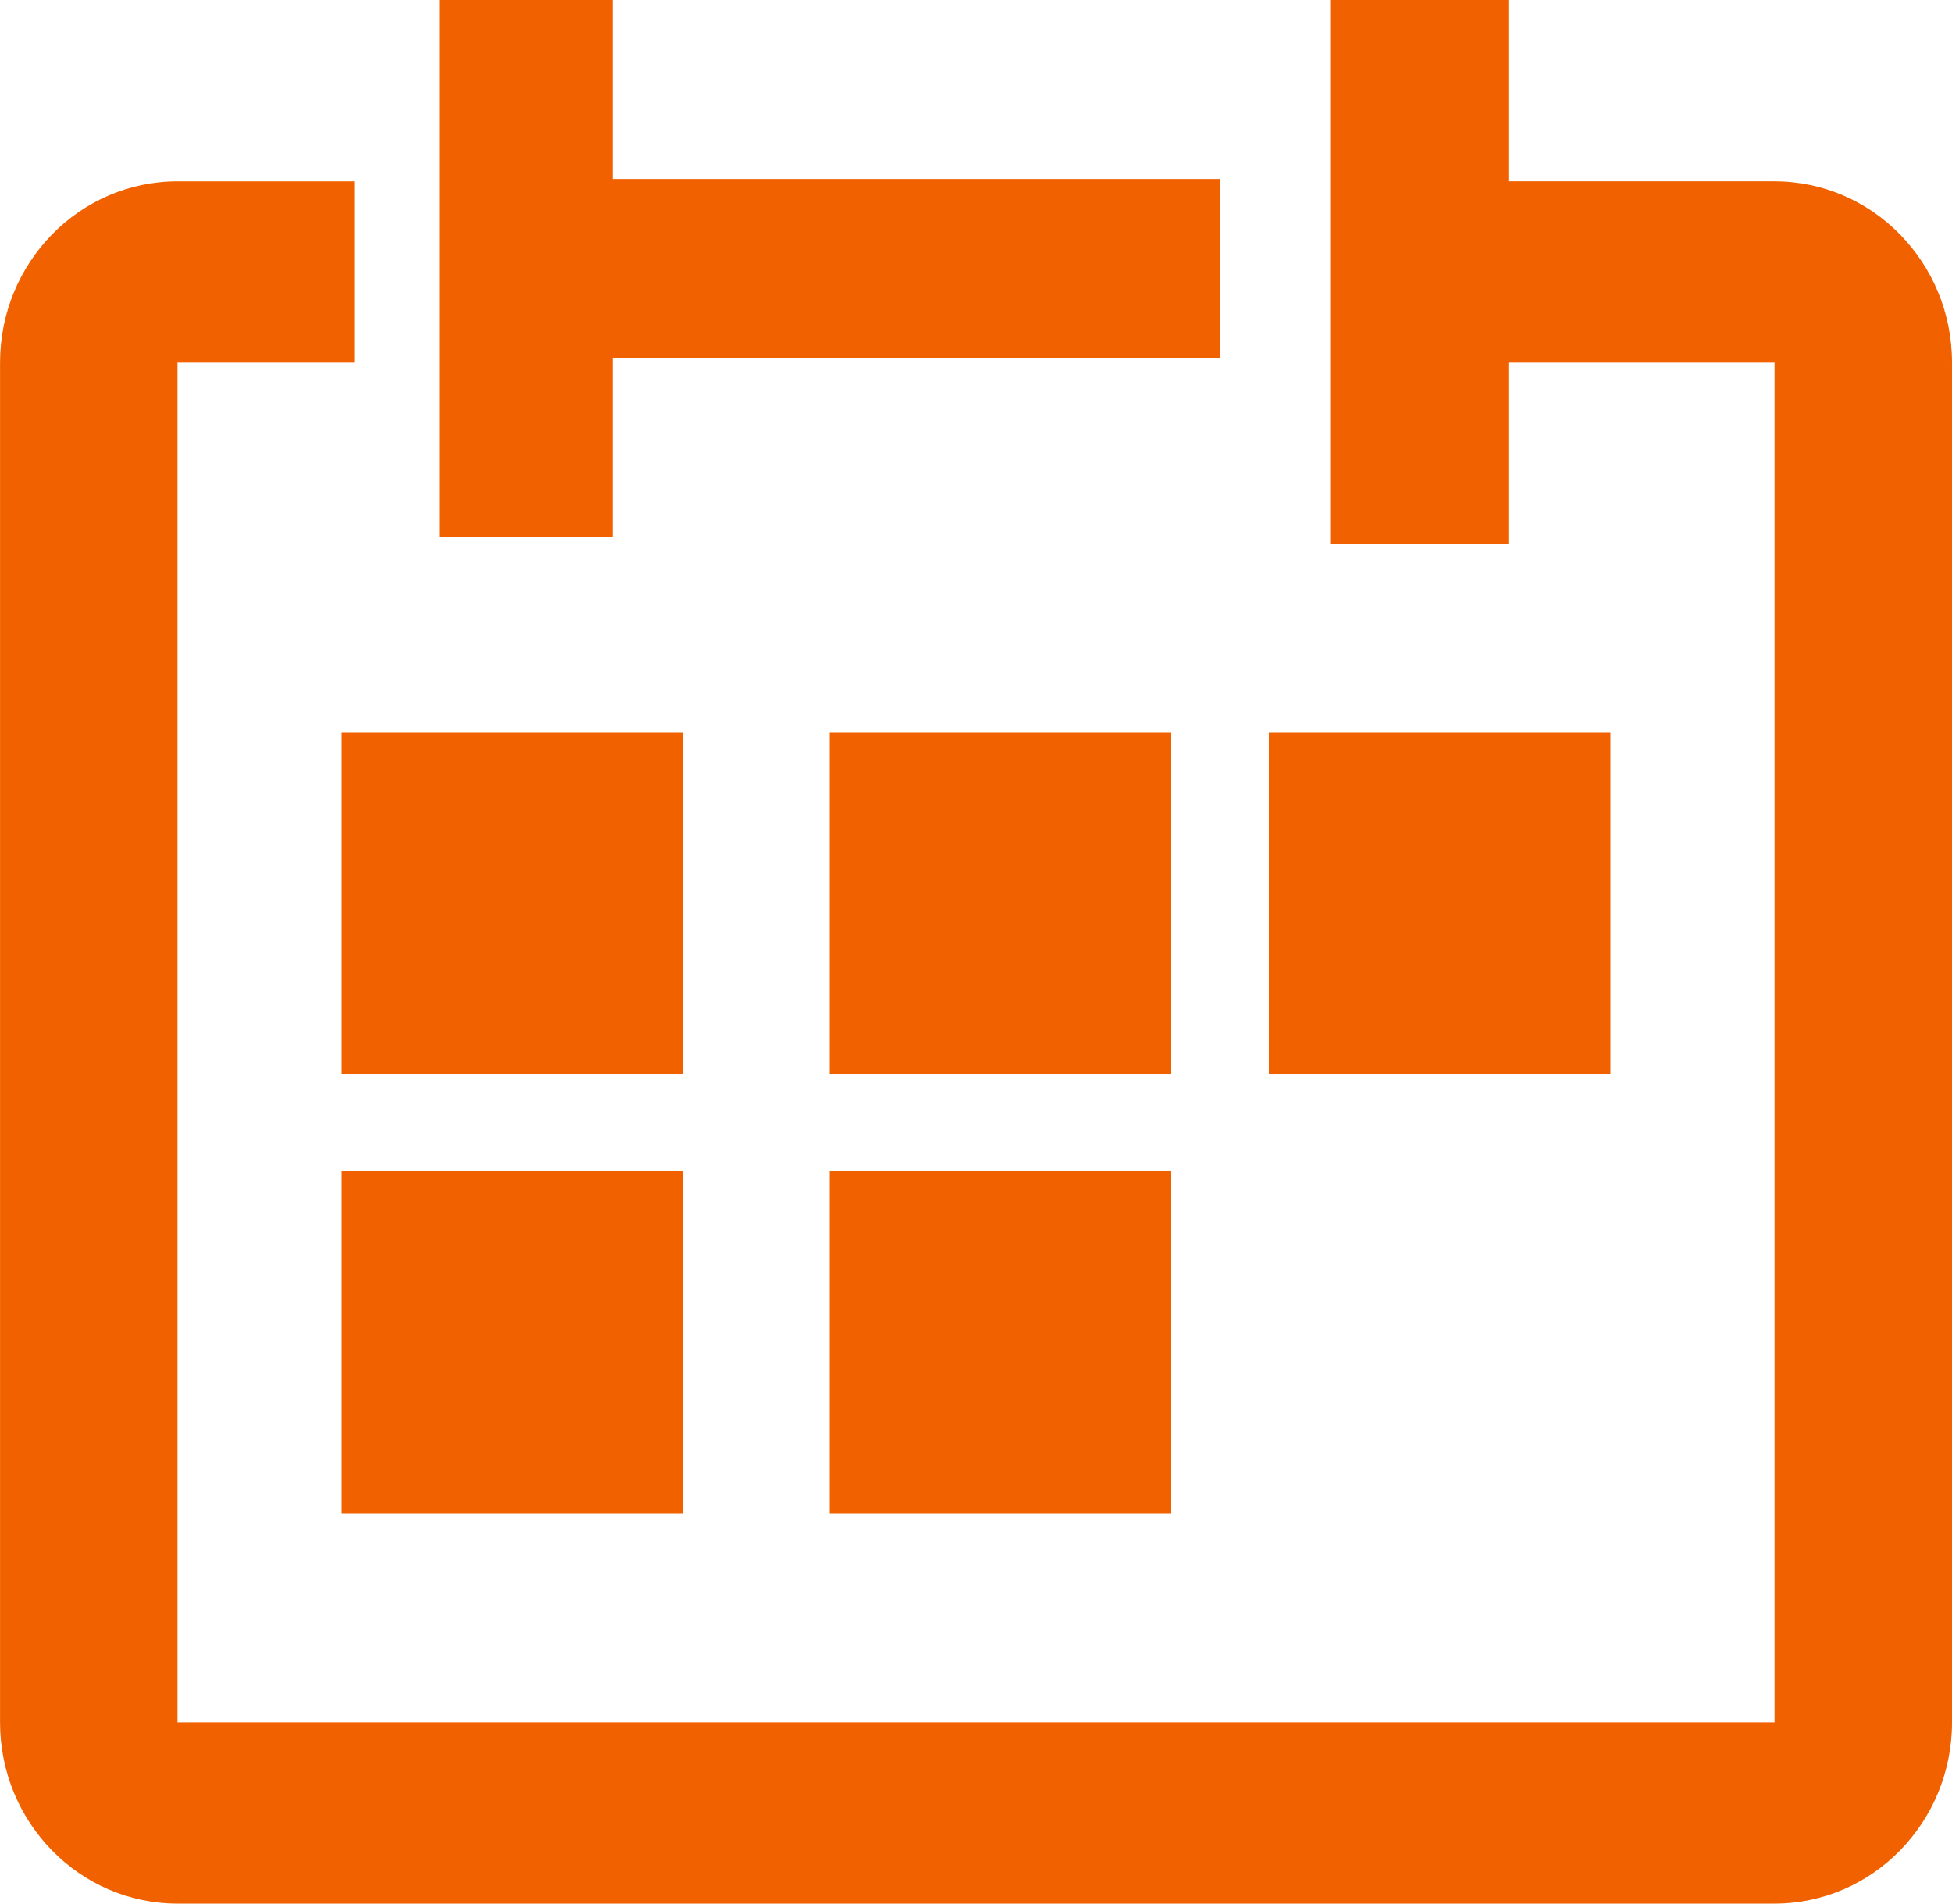 <svg height="39" viewBox="0 0 40 39" width="40" xmlns="http://www.w3.org/2000/svg"><g fill="#f26100" fill-rule="evenodd"><path d="m36.364 3.714h-5.455v-3.714h-3.636v11.143h3.636v-3.714h5.455v27.857h-32.727v-27.857h3.636v-3.714h-3.636c-2.007 0-3.636 1.664-3.636 3.714v27.857c0 2.05 1.629 3.714 3.636 3.714h32.727c2.007 0 3.636-1.664 3.636-3.714v-27.857c0-2.05-1.629-3.714-3.636-3.714"/><path d="m12.556 7.333h12.444v-3.667h-12.444v-3.667h-3.556v11h3.556z"/><path d="m14 15h-7v7h7z"/><path d="m24 15h-7v7h7z"/><path d="m26 22h7v-7h-7z"/><path d="m7 31h7v-7h-7z"/><path d="m17 31h7v-7h-7z"/></g></svg>
